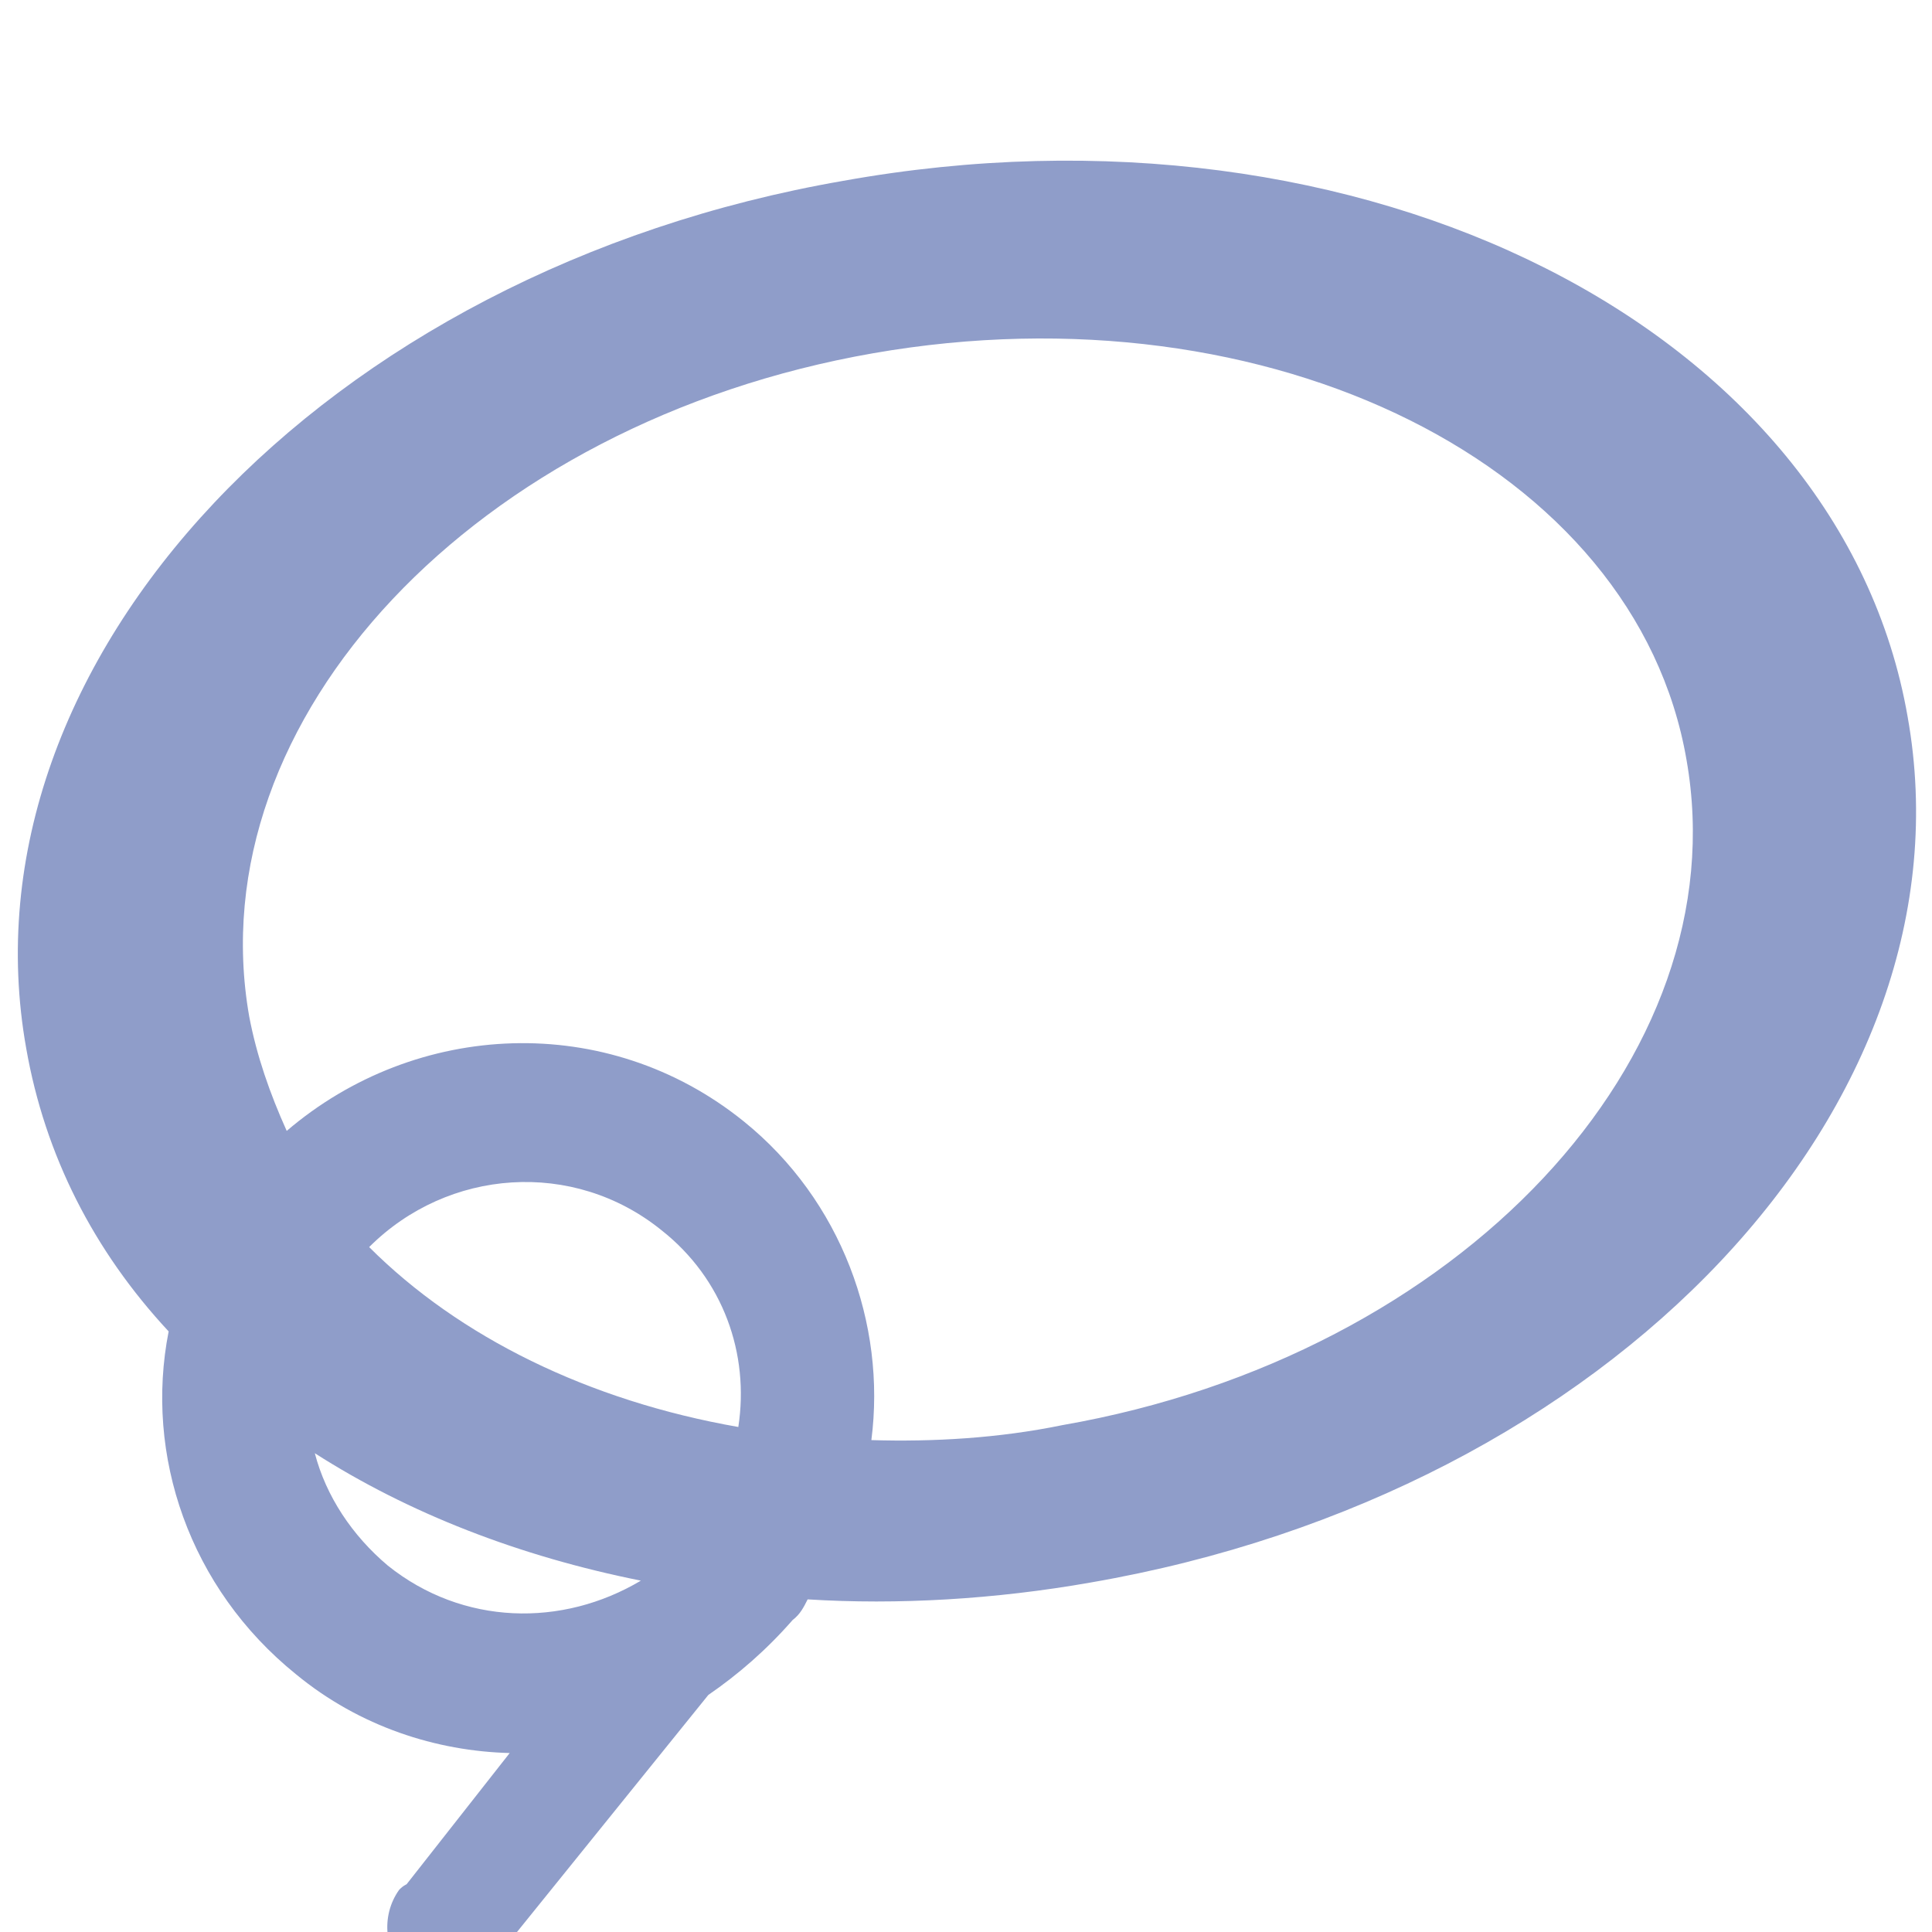 <svg viewBox="0 -5 1031 1000" class="icon" height="1em" width="1em" xmlns="http://www.w3.org/2000/svg">
    <path d="m1018 538c-36 207-290 336-568 286-277-48-473-256-436-463 10-57 36-108 76-151-13-66 11-137 68-183 34-28 75-41 114-42l-55-70 0 0c-2-1-3-2-4-3-10-14-8-34 5-45 14-11 34-8 45 4 1 1 2 3 2 5l0 0 113 140c16 11 31 24 45 40 4 3 6 7 8 11 48-3 100 0 151 9 278 48 473 255 436 462z m-624-379c-80 14-149 48-197 96 42 42 109 47 156 9 33-26 47-66 41-105z m-187-74c-19 16-33 37-39 60 50-32 109-55 174-68-42-25-95-24-135 8z m360 75c-34-7-69-9-102-8 8 62-16 128-68 170-73 59-175 54-244-5-9 20-16 40-20 61-28 159 121 317 333 354s407-60 434-217c28-159-121-318-333-355z" transform="matrix(1 0 0 -1 0 900)" fill="#8f9dc9">
    </path>
</svg>